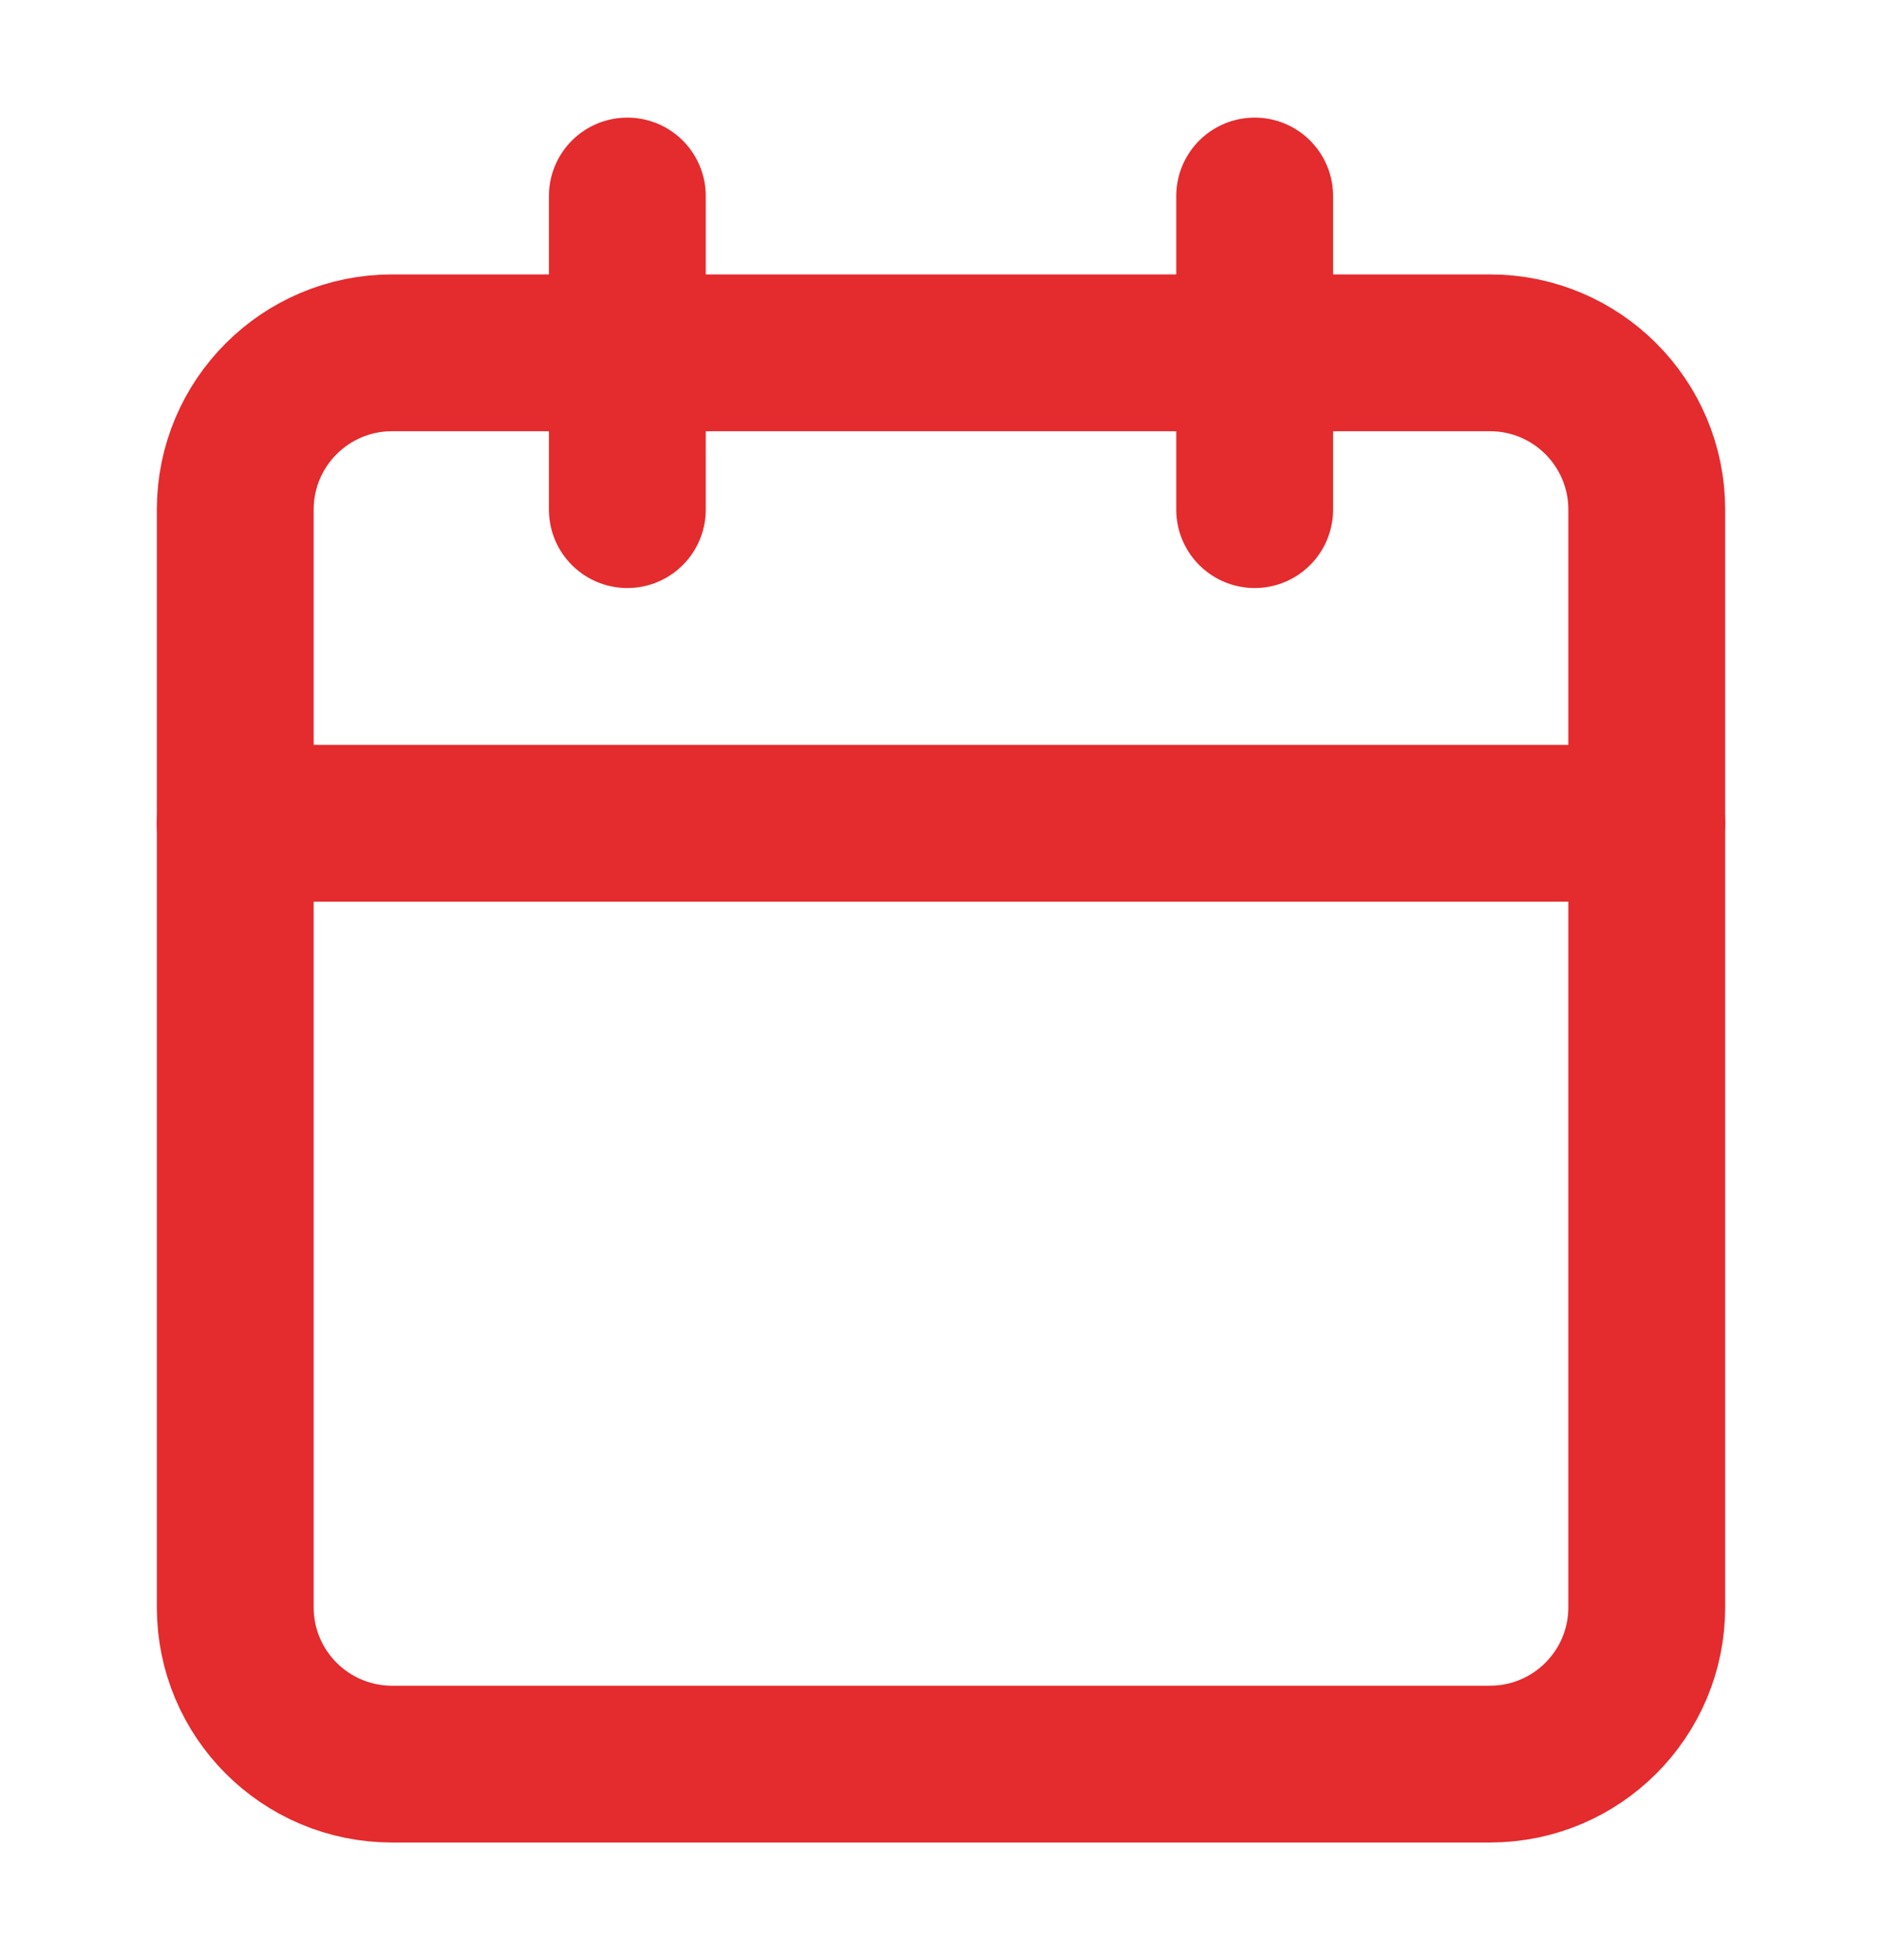 <svg width="24" height="25" viewBox="0 0 24 25" fill="none" xmlns="http://www.w3.org/2000/svg">
<g id="calendar">
<path id="Vector" d="M19 4.5H5C3.895 4.5 3 5.395 3 6.5V20.5C3 21.605 3.895 22.5 5 22.5H19C20.105 22.5 21 21.605 21 20.5V6.5C21 5.395 20.105 4.5 19 4.5Z" stroke="#E42B2E" stroke-width="2" stroke-linecap="round" stroke-linejoin="round"/>
<path id="Vector_2" d="M16 2.5V6.5" stroke="#E42B2E" stroke-width="2" stroke-linecap="round" stroke-linejoin="round"/>
<path id="Vector_3" d="M8 2.5V6.5" stroke="#E42B2E" stroke-width="2" stroke-linecap="round" stroke-linejoin="round"/>
<path id="Vector_4" d="M3 10.5H21" stroke="#E42B2E" stroke-width="2" stroke-linecap="round" stroke-linejoin="round"/>
</g>
</svg>
